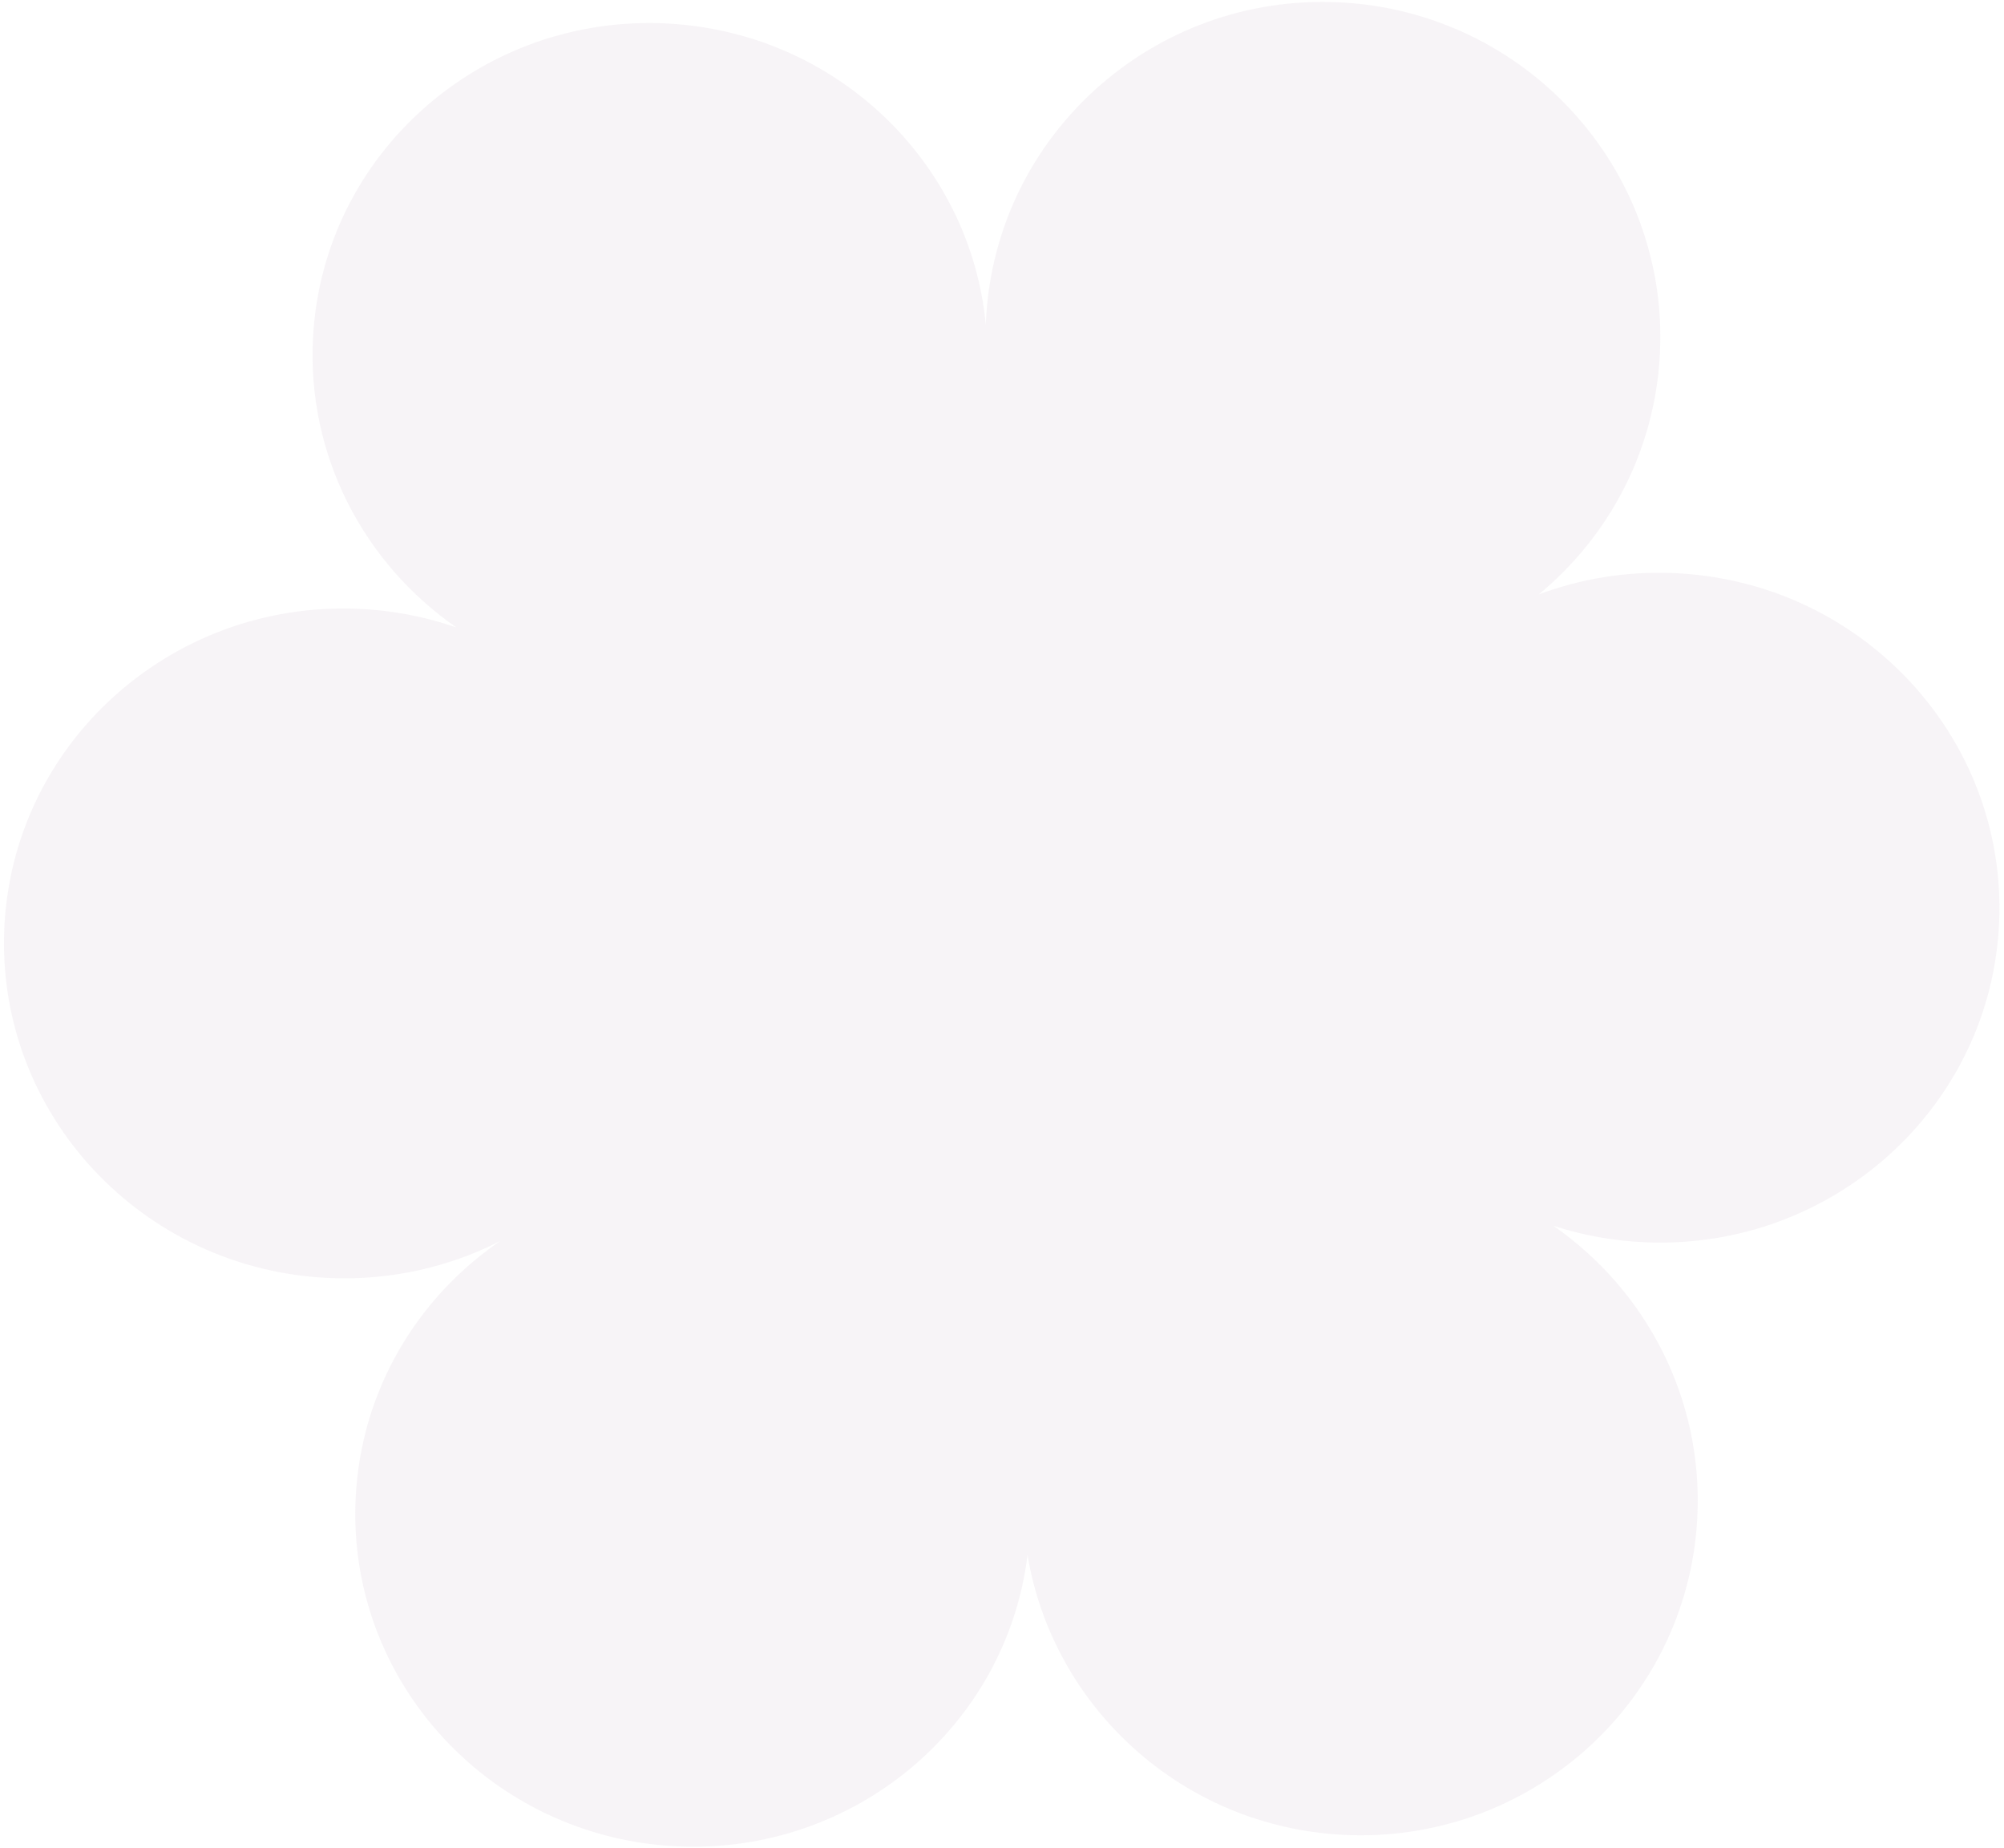 <svg width="192" height="177" viewBox="0 0 192 177" fill="none" xmlns="http://www.w3.org/2000/svg">
<path fill-rule="evenodd" clip-rule="evenodd" d="M159.036 33.812C158.588 43.166 154.147 51.391 147.426 56.94C151.419 55.447 155.779 54.709 160.318 54.896C178.287 55.635 192.264 70.585 191.536 88.288C190.807 105.991 175.65 119.743 157.681 119.004C154.596 118.877 151.628 118.331 148.833 117.424C157.677 123.568 163.226 133.965 162.613 145.448C161.668 163.14 146.452 176.711 128.627 175.76C113.192 174.936 100.861 163.493 98.445 148.953C96.436 165.362 81.864 177.68 64.836 176.864C47.006 176.011 33.233 161.08 34.074 143.515C34.566 133.234 39.956 124.33 47.918 118.884C43.056 121.364 37.49 122.667 31.624 122.426C13.655 121.687 -0.321 106.736 0.407 89.034C1.135 71.331 16.292 57.579 34.261 58.318C37.573 58.454 40.75 59.073 43.723 60.103C34.911 53.997 29.383 43.696 29.99 32.325C30.928 14.765 46.138 1.302 63.964 2.253C80.19 3.12 92.99 15.632 94.449 31.114C94.454 30.983 94.459 30.852 94.465 30.72C95.313 13.023 110.454 -0.632 128.285 0.222C146.116 1.076 159.883 16.115 159.036 33.812ZM94.566 35.241L94.562 35.343L94.576 35.343L94.566 35.241Z" fill="#DBCCD8" fill-opacity="0.2"/>
</svg>
